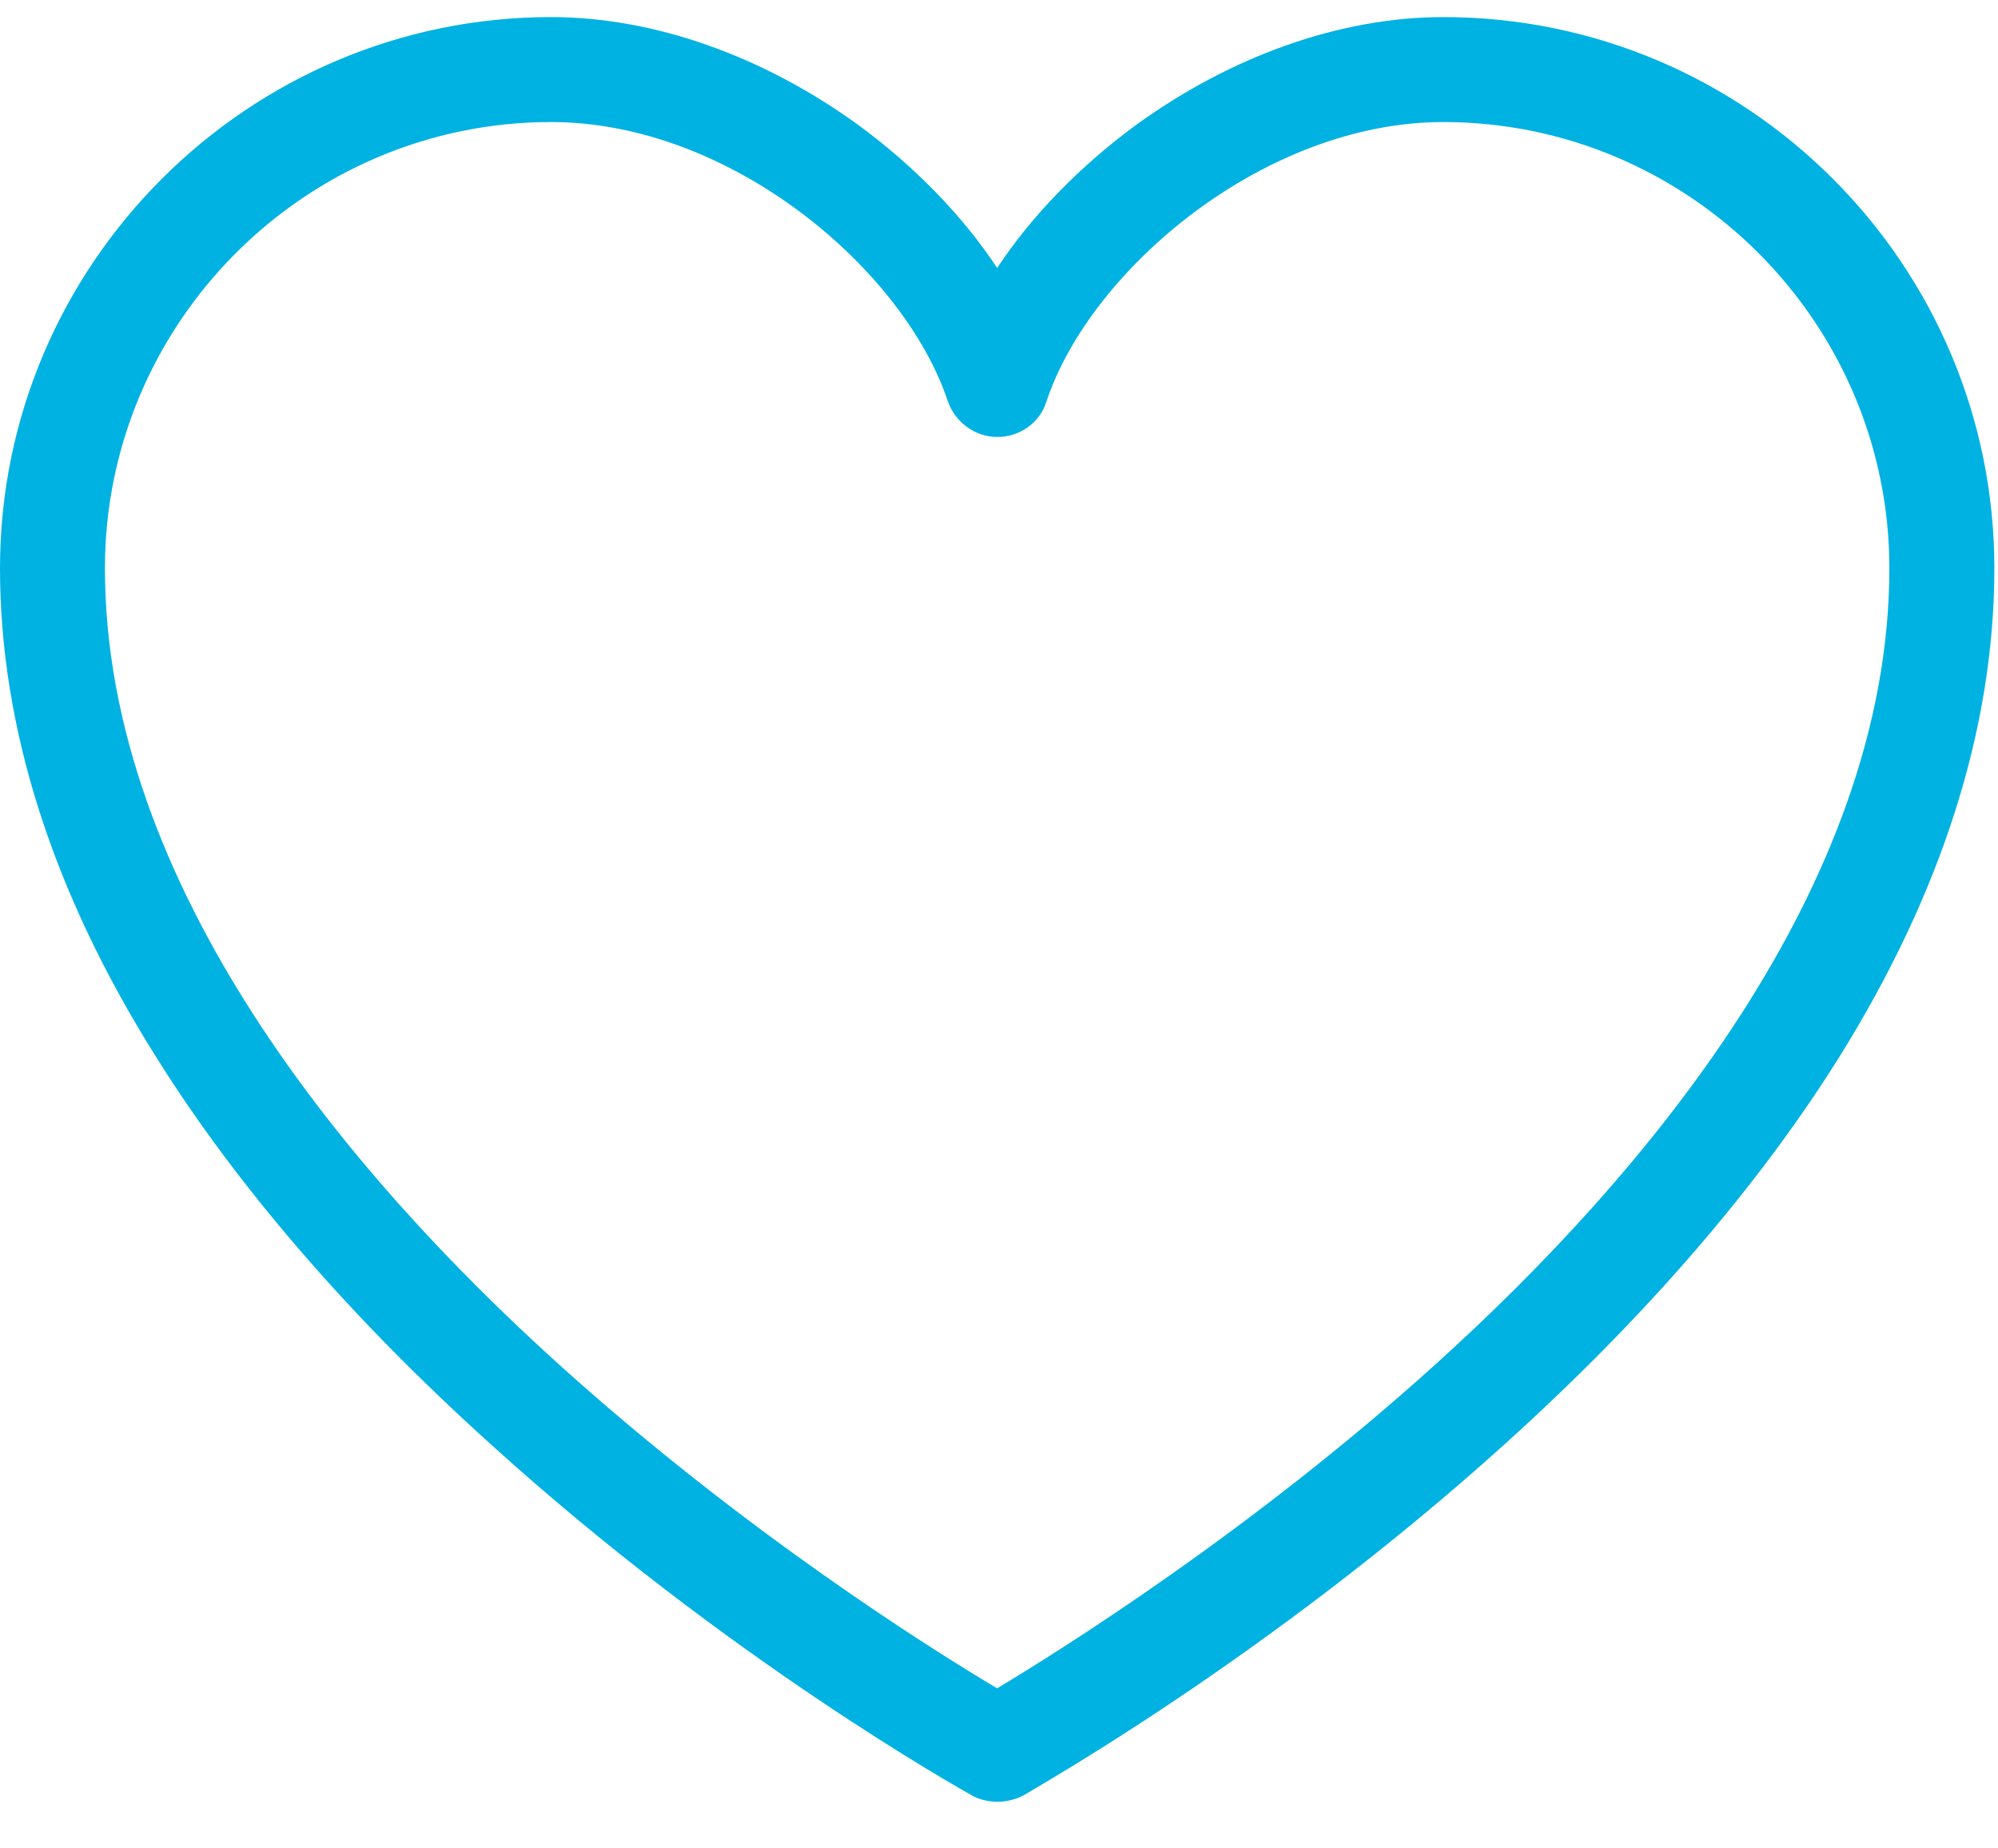 <svg width="40" height="37" viewBox="0 0 40 37" fill="none" xmlns="http://www.w3.org/2000/svg">
<path d="M19.963 36.066C19.795 36.066 19.606 36.024 19.459 35.94C19.27 35.834 14.563 33.208 9.814 28.9C6.998 26.357 4.749 23.751 3.131 21.167C1.051 17.867 0 14.568 0 11.374C0 5.301 4.959 0.342 11.032 0.342C13.092 0.342 15.277 1.119 17.189 2.506C18.303 3.326 19.27 4.313 19.963 5.364C20.657 4.313 21.623 3.326 22.737 2.506C24.649 1.119 26.835 0.342 28.894 0.342C34.988 0.342 39.927 5.301 39.927 11.374C39.927 14.568 38.876 17.867 36.817 21.167C35.199 23.751 32.95 26.357 30.134 28.9C25.364 33.208 20.678 35.813 20.489 35.94C20.321 36.024 20.152 36.066 19.963 36.066ZM11.032 2.443C6.115 2.443 2.101 6.457 2.101 11.374C2.101 17.762 7.04 23.562 11.18 27.303C14.878 30.644 18.619 32.998 19.963 33.796C21.287 32.998 25.049 30.644 28.747 27.303C32.887 23.562 37.825 17.762 37.825 11.374C37.825 6.457 33.812 2.443 28.894 2.443C25.322 2.443 21.834 5.385 20.951 8.033C20.825 8.453 20.426 8.747 19.963 8.747C19.522 8.747 19.123 8.453 18.976 8.033C18.093 5.385 14.626 2.443 11.032 2.443Z" fill="#00B2E2"/>
</svg>
